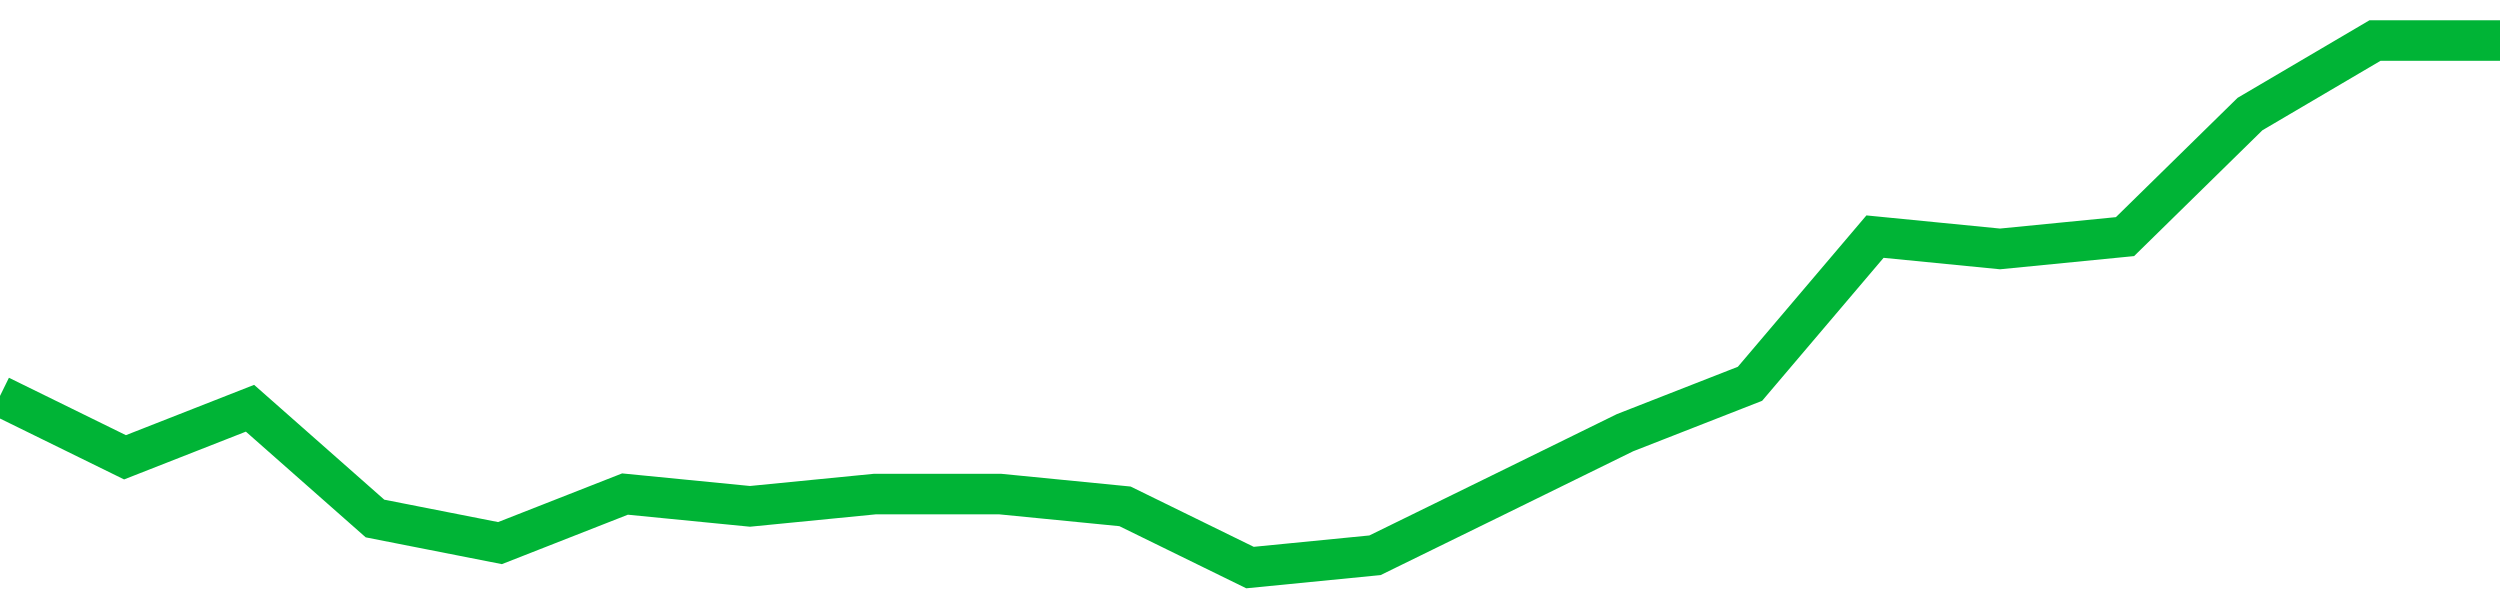 <!-- Generated with https://github.com/jxxe/sparkline/ --><svg viewBox="0 0 185 45" class="sparkline" xmlns="http://www.w3.org/2000/svg"><path class="sparkline--fill" d="M 0 29.3 L 0 29.3 L 9.25 33.84 L 18.5 30.21 L 27.75 38.37 L 37 40.19 L 46.25 36.56 L 55.5 37.47 L 64.75 36.56 L 74 36.56 L 83.25 37.47 L 92.5 42 L 101.75 41.09 L 111 36.56 L 120.25 32.02 L 129.5 28.4 L 138.75 17.51 L 148 18.42 L 157.25 17.51 L 166.5 8.44 L 175.75 3 L 185 3 V 45 L 0 45 Z" stroke="none" fill="none" ></path><path class="sparkline--line" d="M 0 29.3 L 0 29.3 L 9.25 33.84 L 18.5 30.21 L 27.75 38.37 L 37 40.19 L 46.25 36.56 L 55.5 37.47 L 64.75 36.56 L 74 36.56 L 83.25 37.47 L 92.5 42 L 101.75 41.09 L 111 36.56 L 120.25 32.02 L 129.5 28.4 L 138.75 17.51 L 148 18.42 L 157.25 17.51 L 166.5 8.44 L 175.75 3 L 185 3" fill="none" stroke-width="3" stroke="#00B436" ></path></svg>